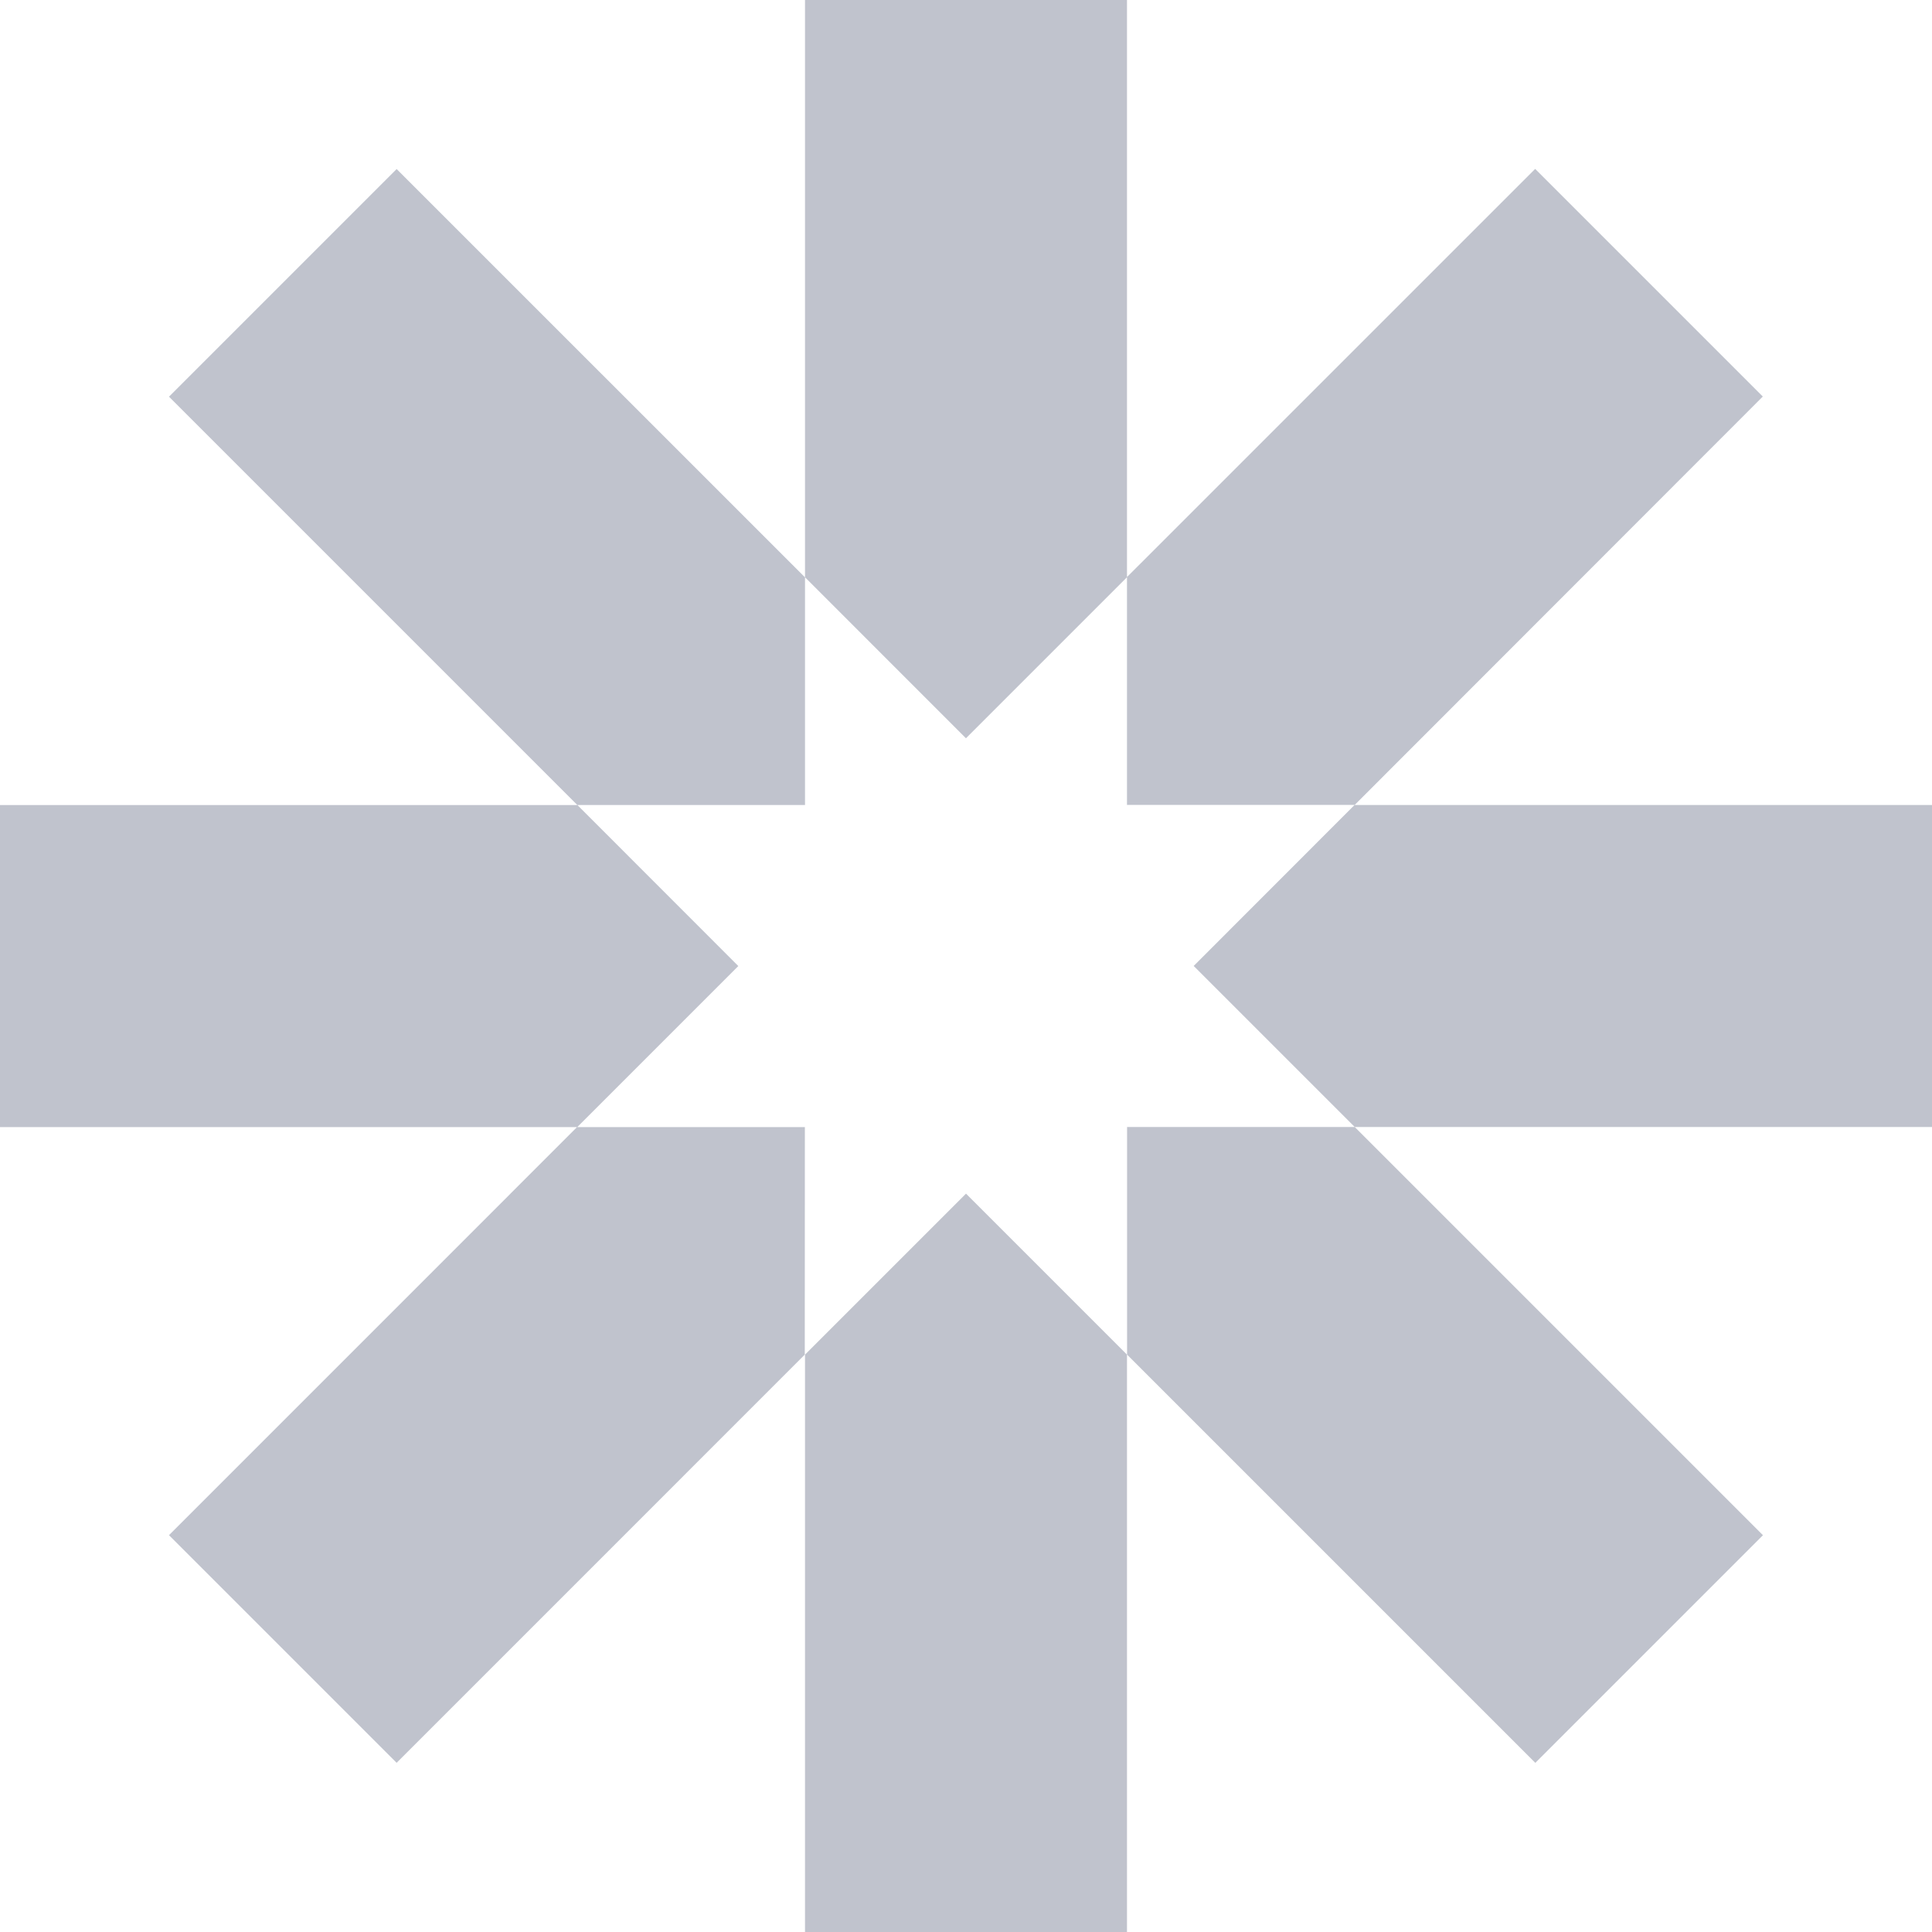 <svg width="40" height="40" viewBox="0 0 40 40" fill="none" xmlns="http://www.w3.org/2000/svg">
<path fill-rule="evenodd" clip-rule="evenodd" d="M19.999 24.712L23.333 28.046V40H16.667V28.046L20.001 24.712H19.999ZM24.714 19.999L28.046 16.665H23.333V11.951L19.999 15.285L16.667 11.952V16.667H11.954L15.286 20.001L11.952 23.335H16.664L16.662 28.046L8.212 36.497L3.499 31.784L11.947 23.335H0V16.668H11.954L3.499 8.213L8.212 3.5L16.667 11.954V0H23.333V11.947L31.784 3.497L36.497 8.21L28.046 16.667H40V23.333H28.048L24.714 19.999ZM36.5 31.785L31.787 36.498L23.335 28.046V23.333H28.048L36.5 31.785Z" fill="#C0C3CD"/>
</svg>

